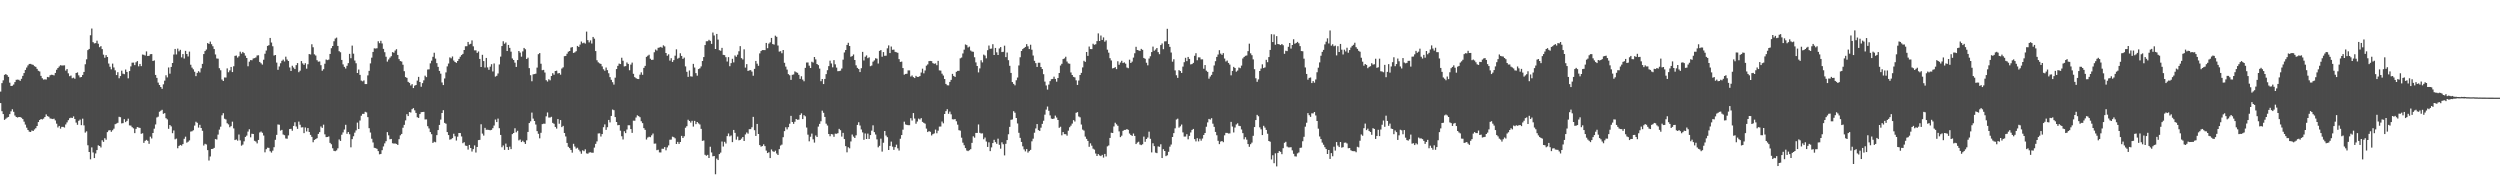 <svg xmlns="http://www.w3.org/2000/svg" width="1920" height="150"><path d="M0 70.333h1v8.814H0zM1 63.849h1v21.529H1zM2 61.707h1v25.885H2zM3 57.519h1v34.535H3zM4 56.864h1v34.322H4zM5 57.695h1v32.625H5zM6 59.026h1v30.794H6zM7 63.485h1v24.173H7zM8 66.026h1v19.464H8zM9 65.860h1v18.061H9zM10 64.913h1v20.961H10zM11 63.004h1v25.724H11zM12 61.263h1v28.576H12zM13 61.133h1v29.135H13zM14 61.278h1v28.568H14zM15 62.090h1v27.800H15zM16 60.504h1v29.898H16zM17 58.255h1v33.204H17zM18 56.130h1v37.289H18zM19 53.693h1v41.994H19zM20 51.864h1v46.173H20zM21 50.232h1v49.590H21zM22 49.116h1v52.024H22zM23 49.075h1v52.278H23zM24 49.534h1v50.672H24zM25 49.829h1v50.786H25zM26 50.822h1v48.614H26zM27 51.377h1v47.081H27zM28 52.870h1v43.905H28zM29 54.400h1v39.336H29zM30 54.908h1v37.275H30zM31 58.249h1v33.122H31zM32 60.096h1v31.637H32zM33 61.112h1v29.987H33zM34 60.946h1v28.897H34zM35 61.074h1v26.780H35zM36 59.067h1v30.115H36zM37 59.320h1v30.318H37zM38 57.788h1v33.170H38zM39 57.380h1v33.822H39zM40 57.523h1v33.899H40zM41 57.916h1v33.221H41zM42 56.027h1v36.435H42zM43 53.553h1v41.424H43zM44 52.221h1v45.693H44zM45 51.059h1v45.682H45zM46 50.080h1v48.742H46zM47 50.304h1v47.130H47zM48 50.285h1v47.150H48zM49 50.154h1v47.795H49zM50 54.197h1v41.375H50zM51 53.068h1v40.926H51zM52 56.304h1v36.008H52zM53 58.537h1v32.247H53zM54 58.035h1v32.344H54zM55 60.123h1v30.524H55zM56 59.624h1v29.785H56zM57 60.464h1v30.948H57zM58 56.047h1v38.120H58zM59 55.620h1v40.251H59zM60 57.843h1v34.938H60zM61 59.458h1v32.409H61zM62 59.159h1v36.968H62zM63 57.550h1v33.586H63zM64 55.240h1v41.082H64zM65 49.336h1v52.479H65zM66 45.561h1v55.297H66zM67 38.501h1v73.058H67zM68 37.566h1v79.183H68zM69 27.109h1v95.267H69zM70 21.910h1v91.290H70zM71 32.353h1v84.726H71zM72 33.325h1v88.063H72zM73 33.112h1v84.755H73zM74 31.208h1v84.064H74zM75 33.575h1v78.038H75zM76 36.226h1v75.920H76zM77 35.408h1v77.866H77zM78 37.750h1v69.974H78zM79 41.985h1v66.978H79zM80 44.316h1v61.798H80zM81 42.336h1v64.980H81zM82 43.773h1v57.729H82zM83 48.783h1v51.400H83zM84 51.272h1v48.682H84zM85 53.225h1v48.015H85zM86 48.856h1v51.205H86zM87 51.801h1v47.027H87zM88 54.013h1v41.368H88zM89 57.672h1v37.182H89zM90 55.442h1v38.851H90zM91 60.126h1v29.558H91zM92 58.436h1v31.574H92zM93 54.250h1v40.506H93zM94 56.566h1v38.005H94zM95 56.967h1v34.603H95zM96 53.388h1v40.432H96zM97 55.245h1v37.574H97zM98 60.165h1v30.952H98zM99 54.568h1v41.716H99zM100 50.974h1v45.510H100zM101 48.123h1v49.575H101zM102 48.086h1v50.466H102zM103 50.032h1v52.221H103zM104 47.798h1v51.176H104zM105 46.921h1v50.671H105zM106 50.953h1v47.013H106zM107 49.090h1v49.152H107zM108 50.812h1v51.931H108zM109 41.903h1v60.461H109zM110 42.080h1v67.628H110zM111 42.663h1v65.479H111zM112 39.495h1v67.907H112zM113 43.003h1v65.146H113zM114 42.851h1v67.595H114zM115 41.627h1v63.317H115zM116 41.530h1v64.821H116zM117 46.825h1v55.300H117zM118 46.367h1v52.443H118zM119 57.553h1v38.042H119zM120 59.782h1v30.425H120zM121 63.444h1v26.144H121zM122 65.279h1v20.534H122zM123 66.834h1v18.207H123zM124 68.219h1v16.123H124zM125 64.752h1v22.633H125zM126 61.946h1v24.944H126zM127 57.808h1v32.992H127zM128 59.445h1v32.250H128zM129 51.819h1v47.091H129zM130 56.590h1v39.411H130zM131 51.400h1v45.699H131zM132 48.397h1v53.905H132zM133 41.890h1v58.295H133zM134 37.606h1v69.419H134zM135 41.809h1v64.656H135zM136 37.320h1v76.541H136zM137 39.420h1v72.676H137zM138 38.261h1v73.044H138zM139 44.059h1v67.785H139zM140 41.545h1v69.097H140zM141 44.978h1v61.613H141zM142 39.050h1v65.895H142zM143 41.484h1v68.102H143zM144 43.351h1v65.493H144zM145 39.634h1v68.207H145zM146 49.732h1v51.360H146zM147 51.914h1v48.909H147zM148 53.245h1v46.806H148zM149 55.103h1v41.336H149zM150 58.474h1v35.006H150zM151 55.961h1v38.332H151zM152 54.663h1v43.345H152zM153 55.665h1v40.203H153zM154 52.430h1v45.870H154zM155 49.038h1v51.441H155zM156 41.516h1v70.276H156zM157 39.207h1v71.246H157zM158 38.027h1v72.925H158zM159 33.053h1v82.260H159zM160 33.765h1v89.550H160zM161 31.948h1v88.194H161zM162 33.920h1v80.507H162zM163 35.548h1v78.757H163zM164 37.683h1v75.886H164zM165 41.837h1v64.978H165zM166 44.897h1v62.261H166zM167 45.044h1v58.311H167zM168 52.358h1v47.170H168zM169 53.967h1v43.310H169zM170 61.104h1v27.456H170zM171 62.208h1v24.748H171zM172 59.491h1v31.714H172zM173 59.563h1v32.196H173zM174 52.510h1v42.157H174zM175 55.482h1v40.077H175zM176 54.089h1v43.644H176zM177 51.421h1v45.439H177zM178 55.364h1v38.090H178zM179 50.881h1v47.710H179zM180 42.902h1v64.673H180zM181 42.674h1v64.434H181zM182 44.237h1v63.790H182zM183 43.201h1v60.105H183zM184 39.696h1v68.107H184zM185 41.167h1v70.715H185zM186 39.874h1v71.180H186zM187 40.815h1v67.726H187zM188 42.756h1v62.426H188zM189 44.555h1v59.594H189zM190 50.902h1v50.166H190zM191 47.367h1v51.922H191zM192 46.108h1v59.369H192zM193 46.267h1v56.442H193zM194 44.915h1v57.978H194zM195 44.657h1v63.467H195zM196 44.121h1v64.581H196zM197 42.607h1v67.503H197zM198 42.468h1v65.001H198zM199 47.554h1v54.158H199zM200 48.583h1v52.433H200zM201 49.592h1v52.423H201zM202 45.861h1v58.219H202zM203 41.274h1v75.698H203zM204 38.828h1v75.750H204zM205 35.281h1v78.113H205zM206 34.734h1v78.818H206zM207 29.134h1v87.021H207zM208 32.666h1v84.543H208zM209 35.511h1v80.195H209zM210 42.639h1v70.419H210zM211 42.264h1v65.083H211zM212 48.081h1v55.514H212zM213 53.591h1v42.004H213zM214 51.036h1v44.753H214zM215 48.569h1v51.720H215zM216 46.675h1v53.078H216zM217 45.753h1v57.595H217zM218 47.208h1v56.610H218zM219 43.496h1v62.870H219zM220 45.708h1v60.816H220zM221 46.864h1v57.136H221zM222 51.807h1v47.310H222zM223 54.507h1v44.414H223zM224 50.488h1v49.892H224zM225 51.843h1v44.868H225zM226 53.027h1v40.877H226zM227 50.027h1v47.133H227zM228 48.434h1v50.543H228zM229 55.436h1v37.933H229zM230 54.280h1v41.530H230zM231 46.876h1v50.994H231zM232 48.692h1v49.068H232zM233 49.796h1v52.451H233zM234 48.534h1v49.343H234zM235 52.715h1v48.241H235zM236 49.331h1v49.000H236zM237 41.534h1v59.817H237zM238 41.812h1v61.750H238zM239 33.988h1v71.151H239zM240 36.276h1v72.974H240zM241 41.749h1v65.713H241zM242 42.676h1v64.138H242zM243 46.220h1v59.911H243zM244 47.383h1v55.464H244zM245 47.186h1v54.293H245zM246 50.094h1v47.021H246zM247 54.312h1v43.895H247zM248 53.157h1v42.566H248zM249 48.968h1v54.198H249zM250 45.714h1v59.595H250zM251 46.157h1v59.035H251zM252 45.759h1v59.054H252zM253 41.439h1v68.280H253zM254 37.006h1v73.803H254zM255 35.305h1v78.576H255zM256 31.668h1v84.193H256zM257 29.578h1v86.547H257zM258 28.903h1v86.599H258zM259 35.284h1v78.615H259zM260 39.312h1v67.792H260zM261 40.162h1v68.088H261zM262 46.011h1v57.448H262zM263 49.457h1v52.202H263zM264 51.368h1v48.125H264zM265 52.621h1v43.220H265zM266 50.527h1v52.224H266zM267 48.467h1v52.896H267zM268 41.353h1v61.743H268zM269 44.698h1v68.470H269zM270 35.031h1v71.844H270zM271 41.209h1v63.467H271zM272 46.465h1v55.425H272zM273 48.597h1v51.536H273zM274 56.049h1v38.093H274zM275 53.418h1v45.671H275zM276 57.509h1v35.050H276zM277 61.918h1v26.958H277zM278 62.453h1v24.982H278zM279 61.753h1v25.702H279zM280 64.544h1v21.323H280zM281 64.585h1v21.728H281zM282 57.885h1v32.089H282zM283 54.410h1v44.024H283zM284 48.687h1v53.080H284zM285 44.284h1v62.240H285zM286 39.907h1v69.526H286zM287 37.144h1v76.346H287zM288 37.267h1v76.516H288zM289 37.046h1v77.258H289zM290 31.672h1v84.379H290zM291 33.193h1v85.311H291zM292 31.318h1v86.888H292zM293 33.391h1v81.957H293zM294 37.554h1v74.907H294zM295 40.111h1v70.015H295zM296 43.581h1v64.858H296zM297 47.305h1v54.157H297zM298 45.664h1v58.252H298zM299 44.252h1v62.699H299zM300 43.164h1v63.539H300zM301 40.052h1v69.951H301zM302 40.515h1v69.786H302zM303 38.796h1v71.384H303zM304 37.777h1v72.762H304zM305 42.201h1v69.132H305zM306 45.421h1v61.469H306zM307 46.918h1v57.027H307zM308 47.253h1v55.628H308zM309 49.716h1v48.392H309zM310 54.681h1v41.221H310zM311 59.173h1v33.305H311zM312 59.787h1v27.909H312zM313 62.891h1v26.237H313zM314 63.666h1v22.424H314zM315 65.656h1v20.792H315zM316 64.628h1v19.227H316zM317 67.635h1v15.405H317zM318 65.780h1v18.963H318zM319 65.269h1v21.442H319zM320 61.887h1v28.162H320zM321 59.052h1v31.524H321zM322 62.951h1v24.649H322zM323 66.636h1v19.556H323zM324 63.823h1v22.202H324zM325 61.692h1v24.239H325zM326 58.092h1v33.649H326zM327 59.251h1v32.426H327zM328 53.390h1v43.506H328zM329 53.270h1v45.373H329zM330 48.645h1v52.759H330zM331 46.609h1v56.465H331zM332 43.604h1v66.181H332zM333 40.478h1v68.357H333zM334 45.017h1v64.259H334zM335 48.506h1v55.252H335zM336 51.362h1v48.532H336zM337 54.494h1v41.431H337zM338 56.598h1v35.253H338zM339 63.309h1v23.494H339zM340 65.341h1v19.286H340zM341 60.257h1v34.101H341zM342 55.587h1v39.425H342zM343 51.006h1v50.437H343zM344 48.800h1v54.933H344zM345 44.107h1v63.171H345zM346 44.796h1v62.125H346zM347 43.379h1v62.682H347zM348 46.495h1v56.197H348zM349 47.634h1v56.993H349zM350 48.262h1v59.693H350zM351 46.872h1v58.099H351zM352 45.267h1v56.895H352zM353 43.596h1v58.612H353zM354 42.278h1v62.516H354zM355 41.382h1v68.571H355zM356 38.378h1v70.848H356zM357 35.515h1v76.296H357zM358 35.494h1v76.586H358zM359 32.205h1v82.693H359zM360 34.165h1v77.160H360zM361 33.658h1v80.026H361zM362 31.021h1v85.333H362zM363 35.576h1v78.964H363zM364 38.669h1v72.986H364zM365 38.676h1v78.448H365zM366 40.595h1v72.319H366zM367 39.517h1v68.080H367zM368 45.273h1v62.152H368zM369 51.439h1v44.001H369zM370 42.076h1v60.520H370zM371 46.896h1v57.254H371zM372 51.869h1v46.316H372zM373 44.495h1v55.176H373zM374 51.760h1v47.900H374zM375 53.602h1v46.189H375zM376 51.215h1v48.852H376zM377 49.315h1v50.406H377zM378 54.873h1v43.590H378zM379 48.754h1v47.656H379zM380 58.822h1v32.972H380zM381 58.235h1v35.510H381zM382 56.438h1v34.632H382zM383 49.519h1v48.947H383zM384 43.490h1v60.148H384zM385 35.377h1v77.729H385zM386 31.691h1v80.050H386zM387 33.580h1v81.527H387zM388 32.607h1v77.677H388zM389 39.174h1v73.783H389zM390 34.523h1v80.643H390zM391 36.780h1v75.851H391zM392 39.673h1v74.878H392zM393 44.898h1v58.093H393zM394 46.079h1v56.056H394zM395 48.104h1v50.387H395zM396 51.392h1v50.224H396zM397 46.145h1v54.317H397zM398 39.157h1v68.651H398zM399 40.374h1v66.762H399zM400 43.506h1v65.591H400zM401 39.457h1v68.652H401zM402 36.796h1v72.380H402zM403 37.819h1v72.744H403zM404 45.329h1v62.431H404zM405 44.266h1v57.057H405zM406 52.320h1v42.182H406zM407 57.729h1v35.429H407zM408 62.426h1v24.074H408zM409 57.062h1v34.040H409zM410 56.863h1v36.063H410zM411 56.569h1v39.090H411zM412 51.941h1v48.773H412zM413 41.633h1v61.115H413zM414 40.754h1v65.490H414zM415 48.959h1v53.049H415zM416 53.898h1v41.427H416zM417 53.637h1v41.328H417zM418 55.684h1v39.364H418zM419 61.605h1v27.730H419zM420 62.605h1v23.750H420zM421 60.855h1v29.424H421zM422 61.685h1v28.561H422zM423 58.365h1v31.313H423zM424 56.212h1v38.145H424zM425 57.412h1v37.666H425zM426 54.551h1v42.948H426zM427 54.255h1v44.521H427zM428 56.398h1v35.039H428zM429 56.055h1v38.955H429zM430 57.320h1v34.884H430zM431 52.612h1v45.050H431zM432 51.687h1v44.996H432zM433 43.155h1v59.014H433zM434 42.950h1v61.849H434zM435 41.276h1v68.505H435zM436 39.660h1v73.096H436zM437 39.181h1v74.575H437zM438 36.581h1v78.571H438zM439 36.144h1v81.117H439zM440 40.652h1v69.782H440zM441 40.210h1v72.352H441zM442 39.316h1v74.824H442zM443 35.299h1v78.171H443zM444 36.045h1v78.911H444zM445 34.275h1v82.002H445zM446 31.880h1v86.204H446zM447 33.233h1v82.229H447zM448 32.784h1v83.320H448zM449 33.499h1v81.189H449zM450 24.253h1v93.583H450zM451 30.847h1v87.215H451zM452 32.562h1v84.571H452zM453 31.020h1v85.921H453zM454 33.447h1v83.875H454zM455 28.357h1v88.927H455zM456 29.693h1v83.663H456zM457 39.216h1v71.271H457zM458 46.261h1v62.327H458zM459 47.856h1v54.647H459zM460 48.621h1v53.790H460zM461 49.126h1v55.738H461zM462 50.977h1v51.974H462zM463 53.213h1v44.465H463zM464 54.338h1v41.209H464zM465 51.855h1v47.893H465zM466 53.848h1v43.821H466zM467 56.245h1v35.853H467zM468 59.221h1v34.785H468zM469 61.312h1v27.732H469zM470 63.137h1v20.962H470zM471 64.983h1v19.638H471zM472 59.649h1v30.246H472zM473 53.042h1v40.672H473zM474 50.578h1v45.612H474zM475 48.861h1v47.143H475zM476 49.228h1v51.141H476zM477 44.341h1v60.336H477zM478 46.666h1v60.451H478zM479 50.993h1v49.799H479zM480 50.810h1v51.418H480zM481 47.963h1v51.500H481zM482 49.094h1v47.113H482zM483 53.962h1v42.224H483zM484 49.606h1v49.511H484zM485 48.099h1v53.939H485zM486 56.674h1v36.005H486zM487 59.227h1v33.509H487zM488 60.047h1v30.203H488zM489 60.633h1v27.957H489zM490 60.735h1v28.439H490zM491 57.359h1v32.635H491zM492 55.536h1v37.616H492zM493 57.440h1v37.138H493zM494 52.126h1v46.287H494zM495 50.563h1v49.157H495zM496 43.686h1v63.492H496zM497 42.809h1v62.790H497zM498 42.060h1v62.930H498zM499 45.117h1v60.243H499zM500 46.008h1v57.934H500zM501 45.883h1v56.664H501zM502 40.135h1v70.185H502zM503 38.031h1v72.183H503zM504 38.836h1v76.498H504zM505 36.687h1v78.329H505zM506 36.428h1v80.589H506zM507 35.989h1v81.120H507zM508 36.663h1v77.579H508zM509 34.818h1v79.437H509zM510 35.632h1v77.333H510zM511 40.718h1v74.744H511zM512 42.802h1v70.379H512zM513 41.709h1v69.956H513zM514 46.561h1v60.760H514zM515 44.709h1v62.494H515zM516 47.559h1v57.423H516zM517 46.167h1v59.226H517zM518 42.733h1v63.508H518zM519 37.871h1v72.712H519zM520 45.040h1v63.932H520zM521 44.396h1v66.119H521zM522 40.912h1v68.125H522zM523 42.943h1v61.396H523zM524 45.204h1v60.785H524zM525 44.242h1v60.421H525zM526 50.992h1v47.130H526zM527 55.143h1v41.772H527zM528 59.059h1v32.917H528zM529 54.098h1v38.840H529zM530 58.639h1v35.510H530zM531 58.814h1v33.951H531zM532 49.047h1v48.180H532zM533 51.839h1v41.010H533zM534 56.167h1v39.193H534zM535 58.096h1v35.614H535zM536 53.018h1v41.748H536zM537 52.493h1v43.107H537zM538 51.019h1v47.952H538zM539 46.851h1v61.317H539zM540 43.844h1v64.016H540zM541 34.620h1v84.275H541zM542 31.674h1v87.921H542zM543 31.623h1v87.330H543zM544 30.550h1v90.801H544zM545 31.402h1v81.287H545zM546 33.711h1v83.389H546zM547 24.977h1v95.094H547zM548 27.240h1v92.566H548zM549 37.614h1v96.208H549zM550 26.060h1v95.758H550zM551 30.401h1v92.529H551zM552 38.561h1v79.787H552zM553 38.943h1v78.253H553zM554 36.765h1v71.910H554zM555 42.158h1v70.355H555zM556 42.341h1v66.540H556zM557 43.940h1v66.310H557zM558 47.261h1v57.273H558zM559 43.866h1v58.655H559zM560 50.857h1v53.875H560zM561 48.479h1v55.547H561zM562 45.152h1v64.023H562zM563 47.899h1v51.914H563zM564 42.615h1v59.411H564zM565 43.634h1v63.614H565zM566 42.001h1v62.912H566zM567 39.374h1v68.403H567zM568 35.441h1v72.047H568zM569 44.650h1v61.801H569zM570 45.680h1v59.536H570zM571 37.892h1v70.389H571zM572 51.911h1v51.339H572zM573 49.266h1v52.460H573zM574 54.487h1v48.148H574zM575 54.002h1v45.206H575zM576 53.842h1v45.314H576zM577 54.973h1v42.754H577zM578 58.180h1v31.555H578zM579 52.903h1v47.114H579zM580 46.789h1v57.588H580zM581 48.921h1v46.250H581zM582 50.515h1v52.400H582zM583 41.004h1v70.404H583zM584 39.229h1v73.436H584zM585 38.433h1v73.771H585zM586 38.459h1v72.411H586zM587 38.503h1v73.710H587zM588 32.950h1v82.721H588zM589 37.005h1v80.527H589zM590 33.488h1v83.431H590zM591 32.530h1v88.871H591zM592 29.129h1v85.671H592zM593 33.851h1v82.322H593zM594 34.238h1v82.439H594zM595 27.384h1v88.338H595zM596 28.238h1v89.650H596zM597 34.975h1v84.082H597zM598 39.639h1v74.901H598zM599 39.331h1v72.427H599zM600 40.883h1v70.147H600zM601 38.396h1v66.962H601zM602 48.233h1v52.492H602zM603 51.135h1v46.588H603zM604 53.440h1v45.952H604zM605 56.912h1v40.751H605zM606 57.782h1v37.266H606zM607 61.359h1v27.645H607zM608 57.445h1v36.231H608zM609 57.170h1v37.957H609zM610 54.840h1v38.629H610zM611 55.508h1v35.872H611zM612 55.886h1v36.115H612zM613 57.467h1v34.374H613zM614 60.567h1v27.711H614zM615 58.584h1v28.460H615zM616 61.130h1v30.328H616zM617 62.420h1v26.068H617zM618 52.108h1v37.228H618zM619 48.041h1v49.900H619zM620 47.991h1v55.423H620zM621 50.452h1v58.098H621zM622 52.218h1v52.774H622zM623 47.408h1v55.207H623zM624 48.015h1v58.991H624zM625 43.792h1v65.711H625zM626 45.598h1v58.428H626zM627 49.165h1v56.076H627zM628 50.045h1v47.172H628zM629 52.691h1v42.426H629zM630 62.348h1v30.782H630zM631 60.650h1v24.344H631zM632 64.540h1v22.077H632zM633 60.627h1v29.175H633zM634 56.948h1v38.022H634zM635 53.890h1v42.534H635zM636 50.773h1v52.146H636zM637 46.570h1v58.061H637zM638 48.725h1v54.216H638zM639 51.730h1v51.497H639zM640 46.199h1v58.859H640zM641 49.398h1v53.235H641zM642 51.907h1v50.842H642zM643 54.688h1v47.605H643zM644 54.581h1v44.381H644zM645 54.286h1v45.723H645zM646 52.649h1v52.285H646zM647 45.802h1v56.249H647zM648 40.279h1v66.510H648zM649 38.424h1v73.829H649zM650 34.498h1v82.483H650zM651 32.889h1v80.188H651zM652 35.315h1v78.580H652zM653 43.582h1v65.043H653zM654 43.044h1v60.271H654zM655 41.832h1v63.067H655zM656 46.096h1v59.902H656zM657 50.157h1v53.772H657zM658 52.134h1v43.818H658zM659 53.062h1v40.852H659zM660 55.366h1v41.022H660zM661 52.361h1v47.070H661zM662 39.843h1v61.836H662zM663 46.437h1v60.905H663zM664 43.577h1v58.917H664zM665 42.561h1v64.207H665zM666 44.689h1v57.929H666zM667 44.034h1v62.644H667zM668 50.829h1v52.893H668zM669 50.349h1v50.011H669zM670 47.336h1v48.899H670zM671 46.396h1v55.073H671zM672 44.728h1v58.605H672zM673 45.069h1v61.994H673zM674 48.772h1v64.369H674zM675 39.041h1v72.948H675zM676 38.434h1v68.045H676zM677 43.556h1v72.876H677zM678 39.981h1v69.659H678zM679 42.842h1v57.754H679zM680 42.746h1v61.351H680zM681 37.118h1v68.245H681zM682 34.873h1v80.334H682zM683 40.779h1v71.290H683zM684 35.741h1v73.005H684zM685 38.270h1v74.373H685zM686 38.072h1v77.032H686zM687 39.834h1v73.151H687zM688 40.137h1v70.960H688zM689 40.569h1v73.365H689zM690 45.435h1v70.193H690zM691 47.562h1v58.961H691zM692 47.292h1v56.420H692zM693 52.293h1v47.282H693zM694 57.343h1v36.078H694zM695 56.763h1v38.833H695zM696 56.625h1v39.344H696zM697 54.087h1v42.072H697zM698 54.057h1v42.104H698zM699 58.775h1v32.008H699zM700 57.936h1v34.660H700zM701 59.244h1v27.580H701zM702 59.978h1v31.051H702zM703 58.257h1v36.777H703zM704 59.086h1v34.273H704zM705 59.054h1v32.027H705zM706 58.407h1v33.347H706zM707 55.716h1v35.021H707zM708 52.754h1v40.822H708zM709 56.323h1v38.059H709zM710 54.141h1v40.843H710zM711 50.419h1v48.327H711zM712 49.468h1v51.976H712zM713 46.927h1v53.780H713zM714 46.813h1v54.391H714zM715 46.975h1v57.066H715zM716 48.468h1v54.570H716zM717 48.980h1v53.454H717zM718 48.676h1v50.844H718zM719 50.069h1v52.260H719zM720 46.736h1v53.593H720zM721 54.073h1v43.178H721zM722 54.228h1v42.959H722zM723 56.565h1v36.778H723zM724 58.026h1v36.692H724zM725 60.673h1v26.895H725zM726 64.439h1v20.917H726zM727 65.500h1v18.372H727zM728 65.589h1v21.789H728zM729 62.914h1v22.788H729zM730 61.352h1v26.431H730zM731 56.729h1v34.872H731zM732 58.322h1v33.428H732zM733 59.109h1v32.338H733zM734 55.152h1v37.999H734zM735 54.451h1v41.270H735zM736 54.390h1v45.597H736zM737 44.803h1v55.565H737zM738 44.180h1v61.553H738zM739 41.059h1v68.491H739zM740 38.151h1v73.422H740zM741 34.144h1v79.592H741zM742 34.686h1v80.899H742zM743 36.465h1v79.621H743zM744 35.780h1v79.561H744zM745 38.827h1v75.749H745zM746 39.567h1v70.147H746zM747 39.789h1v64.897H747zM748 43.979h1v61.761H748zM749 47.927h1v54.145H749zM750 50.712h1v51.369H750zM751 55.610h1v39.960H751zM752 52.507h1v49.473H752zM753 46.265h1v56.293H753zM754 47.917h1v54.487H754zM755 41.917h1v65.031H755zM756 42.643h1v62.991H756zM757 44.788h1v63.897H757zM758 38.534h1v74.302H758zM759 34.970h1v74.353H759zM760 37.495h1v78.599H760zM761 37.332h1v75.865H761zM762 33.938h1v75.925H762zM763 42.216h1v65.160H763zM764 36.823h1v72.311H764zM765 40.199h1v70.240H765zM766 42.215h1v64.278H766zM767 37.217h1v73.985H767zM768 36.152h1v78.003H768zM769 39.973h1v69.356H769zM770 39.803h1v70.999H770zM771 35.050h1v84.301H771zM772 43.881h1v66.538H772zM773 40.367h1v67.200H773zM774 46.218h1v56.897H774zM775 50.546h1v46.874H775zM776 56.010h1v36.019H776zM777 63.046h1v28.724H777zM778 64.407h1v21.012H778zM779 65.545h1v21.035H779zM780 61.633h1v29.015H780zM781 59.571h1v35.268H781zM782 50.272h1v51.737H782zM783 43.977h1v61.927H783zM784 39.179h1v69.832H784zM785 37.669h1v74.697H785zM786 36.858h1v77.898H786zM787 36.060h1v80.198H787zM788 33.884h1v80.606H788zM789 35.585h1v81.607H789zM790 37.683h1v78.364H790zM791 34.335h1v80.757H791zM792 38.210h1v70.327H792zM793 42.641h1v63.831H793zM794 46.694h1v55.263H794zM795 48.498h1v50.182H795zM796 51.415h1v43.855H796zM797 48.183h1v51.748H797zM798 48.185h1v52.388H798zM799 51.481h1v46.572H799zM800 53.048h1v42.101H800zM801 56.982h1v35.743H801zM802 62.687h1v25.379H802zM803 65.629h1v18.549H803zM804 68.827h1v13.015H804zM805 64.995h1v20.119H805zM806 62.295h1v26.321H806zM807 60.830h1v30.262H807zM808 60.638h1v30.759H808zM809 58.884h1v32.135H809zM810 60.633h1v28.139H810zM811 62.706h1v27.583H811zM812 59.910h1v32.261H812zM813 56.064h1v42.070H813zM814 50.345h1v46.976H814zM815 49.001h1v54.941H815zM816 45.347h1v56.077H816zM817 44.854h1v58.151H817zM818 43.586h1v59.484H818zM819 47.270h1v56.897H819zM820 48.708h1v51.639H820zM821 48.964h1v48.752H821zM822 55.656h1v40.878H822zM823 57.587h1v37.323H823zM824 59.010h1v33.270H824zM825 59.417h1v33.923H825zM826 61.690h1v24.964H826zM827 65.230h1v20.880H827zM828 61.847h1v27.598H828zM829 57.610h1v32.507H829zM830 55.985h1v39.654H830zM831 51.787h1v47.723H831zM832 46.696h1v53.627H832zM833 47.492h1v57.403H833zM834 39.937h1v66.718H834zM835 42.900h1v65.321H835zM836 35.718h1v77.047H836zM837 37.661h1v72.398H837zM838 37.722h1v74.169H838zM839 33.601h1v80.596H839zM840 34.384h1v80.491H840zM841 34.020h1v83.870H841zM842 31.596h1v88.193H842zM843 25.626h1v92.753H843zM844 31.510h1v87.874H844zM845 27.310h1v92.582H845zM846 30.682h1v88.239H846zM847 28.719h1v92.320H847zM848 32.000h1v86.218H848zM849 30.964h1v89.206H849zM850 38.138h1v74.283H850zM851 40.427h1v71.285H851zM852 44.721h1v61.192H852zM853 46.425h1v55.510H853zM854 52.518h1v49.644H854zM855 52.243h1v44.882H855zM856 51.546h1v42.698H856zM857 53.087h1v42.376H857zM858 47.036h1v49.566H858zM859 49.738h1v51.200H859zM860 48.016h1v57.290H860zM861 46.720h1v57.461H861zM862 48.450h1v52.038H862zM863 47.932h1v51.863H863zM864 48.913h1v50.802H864zM865 51.845h1v47.288H865zM866 52.371h1v47.358H866zM867 45.808h1v56.742H867zM868 48.407h1v55.289H868zM869 47.330h1v57.059H869zM870 44.249h1v58.282H870zM871 40.902h1v63.484H871zM872 35.928h1v74.695H872zM873 38.380h1v71.085H873zM874 38.696h1v70.154H874zM875 39.114h1v71.861H875zM876 37.545h1v73.932H876zM877 38.291h1v72.510H877zM878 44.473h1v60.460H878zM879 45.171h1v63.729H879zM880 48.200h1v58.534H880zM881 50.186h1v55.433H881zM882 44.977h1v56.136H882zM883 43.236h1v63.339H883zM884 39.996h1v77.028H884zM885 35.810h1v74.197H885zM886 38.980h1v73.248H886zM887 38.038h1v79.160H887zM888 36.865h1v80.758H888zM889 40.045h1v72.398H889zM890 41.629h1v71.119H890zM891 34.600h1v76.198H891zM892 33.377h1v87.992H892zM893 37.782h1v76.791H893zM894 31.809h1v84.142H894zM895 31.698h1v88.207H895zM896 22.117h1v97.107H896zM897 33.773h1v82.798H897zM898 36.019h1v76.638H898zM899 40.367h1v70.643H899zM900 47.349h1v57.874H900zM901 45.520h1v56.732H901zM902 54.074h1v44.495H902zM903 57.803h1v34.007H903zM904 59.802h1v31.316H904zM905 53.857h1v44.122H905zM906 54.571h1v42.443H906zM907 56.004h1v39.638H907zM908 51.149h1v50.535H908zM909 47.793h1v57.108H909zM910 44.413h1v60.463H910zM911 46.925h1v56.128H911zM912 43.700h1v63.328H912zM913 45.268h1v59.079H913zM914 49.478h1v52.242H914zM915 49.225h1v50.563H915zM916 48.267h1v50.738H916zM917 42.849h1v64.001H917zM918 40.855h1v67.725H918zM919 46.270h1v59.862H919zM920 44.012h1v64.563H920zM921 44.079h1v62.470H921zM922 45.642h1v62.377H922zM923 45.554h1v60.847H923zM924 52.764h1v50.928H924zM925 49.989h1v52.158H925zM926 54.270h1v43.040H926zM927 55.180h1v38.845H927zM928 60.393h1v30.959H928zM929 58.756h1v33.076H929zM930 57.493h1v33.309H930zM931 55.162h1v39.812H931zM932 50.268h1v47.148H932zM933 46.983h1v54.345H933zM934 43.737h1v60.155H934zM935 41.855h1v66.260H935zM936 38.548h1v72.143H936zM937 41.160h1v67.575H937zM938 42.145h1v66.126H938zM939 40.823h1v68.387H939zM940 44.945h1v58.985H940zM941 47.202h1v54.820H941zM942 46.466h1v55.628H942zM943 48.353h1v54.212H943zM944 49.599h1v52.865H944zM945 57.836h1v35.754H945zM946 54.474h1v42.690H946zM947 51.345h1v50.406H947zM948 52.234h1v45.690H948zM949 55.041h1v40.548H949zM950 54.171h1v40.530H950zM951 51.841h1v44.795H951zM952 52.392h1v44.490H952zM953 50.371h1v49.052H953zM954 44.901h1v57.342H954zM955 43.746h1v63.268H955zM956 42.840h1v62.511H956zM957 42.579h1v64.703H957zM958 39.279h1v71.388H958zM959 33.558h1v79.175H959zM960 40.972h1v69.760H960zM961 42.413h1v67.125H961zM962 45.641h1v58.649H962zM963 53.142h1v44.464H963zM964 60.128h1v32.102H964zM965 62.833h1v25.367H965zM966 60.994h1v28.301H966zM967 54.537h1v43.274H967zM968 52.674h1v46.657H968zM969 49.409h1v54.337H969zM970 52.291h1v44.308H970zM971 51.756h1v46.237H971zM972 45.945h1v53.820H972zM973 47.784h1v54.931H973zM974 43.814h1v64.497H974zM975 38.335h1v70.510H975zM976 26.279h1v96.196H976zM977 32.323h1v86.906H977zM978 26.490h1v98.828H978zM979 34.374h1v83.410H979zM980 27.729h1v100.079H980zM981 33.809h1v83.637H981zM982 34.096h1v81.922H982zM983 34.588h1v82.033H983zM984 33.803h1v84.619H984zM985 34.752h1v79.059H985zM986 41.309h1v68.342H986zM987 38.973h1v69.916H987zM988 39.250h1v73.283H988zM989 35.918h1v77.270H989zM990 33.035h1v80.142H990zM991 37.307h1v75.753H991zM992 34.558h1v80.973H992zM993 30.169h1v87.946H993zM994 33.584h1v86.487H994zM995 32.989h1v87.248H995zM996 32.143h1v85.671H996zM997 33.206h1v83.887H997zM998 35.421h1v78.142H998zM999 39.216h1v74.145H999zM1000 39.348h1v69.164H1000zM1001 45.048h1v60.020H1001zM1002 51.807h1v45.496H1002zM1003 56.780h1v37.488H1003zM1004 61.196h1v25.685H1004zM1005 59.782h1v28.694H1005zM1006 59.474h1v30.261H1006zM1007 63.778h1v23.263H1007zM1008 62.277h1v24.793H1008zM1009 63.477h1v22.539H1009zM1010 61.007h1v27.687H1010zM1011 55.497h1v37.410H1011zM1012 51.978h1v46.854H1012zM1013 47.911h1v56.884H1013zM1014 42.817h1v63.989H1014zM1015 39.835h1v69.705H1015zM1016 38.310h1v72.838H1016zM1017 34.110h1v78.915H1017zM1018 32.000h1v82.472H1018zM1019 29.435h1v88.853H1019zM1020 33.360h1v81.839H1020zM1021 23.396h1v98.655H1021zM1022 35.074h1v82.511H1022zM1023 33.985h1v86.029H1023zM1024 35.508h1v77.173H1024zM1025 35.022h1v80.628H1025zM1026 42.526h1v66.559H1026zM1027 35.463h1v76.329H1027zM1028 39.925h1v73.025H1028zM1029 33.738h1v75.328H1029zM1030 38.153h1v75.250H1030zM1031 41.805h1v71.208H1031zM1032 38.165h1v71.450H1032zM1033 39.550h1v69.932H1033zM1034 36.672h1v73.503H1034zM1035 40.508h1v73.383H1035zM1036 38.426h1v75.228H1036zM1037 36.526h1v78.869H1037zM1038 35.236h1v80.768H1038zM1039 34.408h1v81.695H1039zM1040 32.801h1v83.320H1040zM1041 36.270h1v80.674H1041zM1042 37.532h1v75.198H1042zM1043 39.005h1v74.181H1043zM1044 39.750h1v68.311H1044zM1045 44.326h1v58.958H1045zM1046 47.365h1v56.871H1046zM1047 50.457h1v48.012H1047zM1048 49.174h1v45.735H1048zM1049 49.881h1v50.067H1049zM1050 52.375h1v46.417H1050zM1051 51.373h1v49.202H1051zM1052 50.852h1v50.540H1052zM1053 48.552h1v54.968H1053zM1054 49.607h1v48.835H1054zM1055 49.346h1v49.658H1055zM1056 45.107h1v61.584H1056zM1057 52.054h1v52.339H1057zM1058 51.685h1v47.991H1058zM1059 45.045h1v59.523H1059zM1060 54.728h1v44.736H1060zM1061 54.936h1v40.842H1061zM1062 55.489h1v37.085H1062zM1063 49.815h1v47.552H1063zM1064 59.314h1v29.507H1064zM1065 55.172h1v37.723H1065zM1066 49.262h1v47.370H1066zM1067 55.738h1v39.212H1067zM1068 51.048h1v47.705H1068zM1069 47.751h1v51.312H1069zM1070 43.971h1v59.107H1070zM1071 50.845h1v49.361H1071zM1072 49.220h1v52.275H1072zM1073 44.955h1v62.499H1073zM1074 47.072h1v56.864H1074zM1075 51.055h1v48.590H1075zM1076 52.598h1v47.500H1076zM1077 44.571h1v58.530H1077zM1078 48.003h1v51.877H1078zM1079 48.622h1v57.084H1079zM1080 48.293h1v59.261H1080zM1081 46.727h1v61.329H1081zM1082 46.698h1v60.259H1082zM1083 51.158h1v52.190H1083zM1084 43.534h1v66.792H1084zM1085 43.393h1v66.570H1085zM1086 41.717h1v69.687H1086zM1087 39.058h1v70.946H1087zM1088 40.502h1v70.377H1088zM1089 39.677h1v65.935H1089zM1090 37.353h1v69.012H1090zM1091 43.559h1v62.715H1091zM1092 44.941h1v61.924H1092zM1093 42.132h1v66.030H1093zM1094 44.274h1v66.236H1094zM1095 39.178h1v69.841H1095zM1096 41.651h1v65.766H1096zM1097 40.540h1v73.312H1097zM1098 38.014h1v73.846H1098zM1099 34.857h1v78.730H1099zM1100 37.267h1v77.736H1100zM1101 38.879h1v72.752H1101zM1102 36.679h1v78.350H1102zM1103 40.017h1v72.941H1103zM1104 40.082h1v67.653H1104zM1105 44.905h1v56.576H1105zM1106 52.151h1v46.439H1106zM1107 55.203h1v39.243H1107zM1108 59.509h1v34.747H1108zM1109 60.481h1v28.169H1109zM1110 61.660h1v26.327H1110zM1111 58.787h1v29.867H1111zM1112 60.793h1v29.041H1112zM1113 55.516h1v38.504H1113zM1114 52.362h1v42.180H1114zM1115 51.397h1v45.340H1115zM1116 50.156h1v44.764H1116zM1117 52.000h1v42.403H1117zM1118 55.811h1v41.015H1118zM1119 51.193h1v49.397H1119zM1120 50.627h1v51.112H1120zM1121 48.097h1v54.358H1121zM1122 47.090h1v59.358H1122zM1123 45.856h1v60.715H1123zM1124 41.556h1v68.234H1124zM1125 40.859h1v68.597H1125zM1126 40.996h1v68.049H1126zM1127 39.009h1v71.296H1127zM1128 40.710h1v70.558H1128zM1129 40.659h1v67.495H1129zM1130 46.256h1v60.583H1130zM1131 45.738h1v56.854H1131zM1132 46.516h1v54.892H1132zM1133 47.838h1v54.344H1133zM1134 49.426h1v52.818H1134zM1135 49.851h1v50.385H1135zM1136 47.494h1v56.197H1136zM1137 47.654h1v55.705H1137zM1138 45.781h1v59.862H1138zM1139 44.885h1v60.426H1139zM1140 44.613h1v60.503H1140zM1141 46.017h1v56.889H1141zM1142 49.240h1v52.611H1142zM1143 50.744h1v48.648H1143zM1144 54.061h1v39.544H1144zM1145 56.860h1v36.227H1145zM1146 55.752h1v39.218H1146zM1147 53.804h1v42.665H1147zM1148 50.998h1v48.915H1148zM1149 47.772h1v55.936H1149zM1150 45.397h1v59.337H1150zM1151 41.851h1v64.621H1151zM1152 42.951h1v64.247H1152zM1153 43.241h1v65.529H1153zM1154 43.412h1v63.523H1154zM1155 44.537h1v61.020H1155zM1156 45.444h1v60.931H1156zM1157 48.409h1v54.138H1157zM1158 49.545h1v52.023H1158zM1159 49.508h1v50.326H1159zM1160 51.178h1v47.326H1160zM1161 51.794h1v47.590H1161zM1162 52.560h1v43.865H1162zM1163 54.086h1v42.825H1163zM1164 54.205h1v42.015H1164zM1165 51.033h1v45.565H1165zM1166 52.490h1v43.690H1166zM1167 55.027h1v40.985H1167zM1168 52.882h1v44.012H1168zM1169 55.740h1v38.320H1169zM1170 58.846h1v33.893H1170zM1171 57.920h1v32.821H1171zM1172 56.994h1v33.148H1172zM1173 54.726h1v40.488H1173zM1174 62.342h1v26.588H1174zM1175 57.202h1v34.181H1175zM1176 60.095h1v30.171H1176zM1177 55.710h1v38.260H1177zM1178 52.343h1v45.628H1178zM1179 50.316h1v48.979H1179zM1180 45.754h1v56.550H1180zM1181 45.325h1v58.654H1181zM1182 46.827h1v58.440H1182zM1183 48.494h1v57.446H1183zM1184 43.087h1v63.340H1184zM1185 41.502h1v69.841H1185zM1186 39.552h1v72.010H1186zM1187 37.644h1v75.449H1187zM1188 36.941h1v75.488H1188zM1189 38.241h1v71.539H1189zM1190 38.893h1v74.165H1190zM1191 36.033h1v80.016H1191zM1192 35.480h1v78.529H1192zM1193 34.487h1v79.344H1193zM1194 33.870h1v80.962H1194zM1195 34.962h1v80.052H1195zM1196 33.099h1v82.013H1196zM1197 33.347h1v83.003H1197zM1198 32.257h1v85.618H1198zM1199 34.337h1v80.881H1199zM1200 38.459h1v72.480H1200zM1201 41.493h1v65.955H1201zM1202 48.517h1v54.430H1202zM1203 50.759h1v47.936H1203zM1204 59.088h1v32.772H1204zM1205 64.635h1v21.537H1205zM1206 66.875h1v17.282H1206zM1207 62.648h1v24.397H1207zM1208 59.108h1v34.568H1208zM1209 53.059h1v43.533H1209zM1210 52.098h1v44.423H1210zM1211 53.105h1v42.930H1211zM1212 56.548h1v35.257H1212zM1213 58.645h1v31.471H1213zM1214 56.811h1v40.860H1214zM1215 53.058h1v43.188H1215zM1216 52.856h1v47.027H1216zM1217 49.635h1v53.313H1217zM1218 45.841h1v59.874H1218zM1219 45.021h1v62.169H1219zM1220 42.444h1v65.713H1220zM1221 41.577h1v67.570H1221zM1222 41.553h1v66.027H1222zM1223 44.815h1v60.514H1223zM1224 46.400h1v57.332H1224zM1225 47.689h1v53.494H1225zM1226 48.451h1v51.193H1226zM1227 46.073h1v57.351H1227zM1228 46.447h1v59.599H1228zM1229 46.089h1v60.927H1229zM1230 45.417h1v63.259H1230zM1231 43.334h1v66.683H1231zM1232 42.996h1v64.770H1232zM1233 42.776h1v63.646H1233zM1234 44.584h1v61.898H1234zM1235 46.540h1v56.472H1235zM1236 50.174h1v49.470H1236zM1237 53.244h1v42.624H1237zM1238 56.531h1v37.606H1238zM1239 60.476h1v31.241H1239zM1240 59.359h1v32.436H1240zM1241 55.888h1v40.052H1241zM1242 53.894h1v43.518H1242zM1243 53.985h1v44.719H1243zM1244 51.086h1v48.035H1244zM1245 49.635h1v49.559H1245zM1246 47.538h1v52.949H1246zM1247 47.021h1v51.981H1247zM1248 45.244h1v57.891H1248zM1249 48.395h1v56.409H1249zM1250 48.090h1v57.222H1250zM1251 43.966h1v63.582H1251zM1252 42.945h1v63.763H1252zM1253 45.400h1v61.366H1253zM1254 45.502h1v58.178H1254zM1255 43.105h1v60.469H1255zM1256 43.722h1v61.501H1256zM1257 41.305h1v65.592H1257zM1258 43.825h1v58.543H1258zM1259 43.689h1v56.358H1259zM1260 47.127h1v50.124H1260zM1261 49.967h1v49.269H1261zM1262 51.565h1v44.633H1262zM1263 50.190h1v45.086H1263zM1264 51.025h1v44.806H1264zM1265 50.969h1v46.426H1265zM1266 53.272h1v45.487H1266zM1267 53.726h1v45.397H1267zM1268 54.911h1v40.985H1268zM1269 55.454h1v39.955H1269zM1270 52.846h1v41.574H1270zM1271 53.031h1v41.691H1271zM1272 52.213h1v44.029H1272zM1273 52.688h1v44.427H1273zM1274 51.266h1v48.489H1274zM1275 44.982h1v56.177H1275zM1276 51.738h1v43.221H1276zM1277 51.465h1v44.576H1277zM1278 53.318h1v42.641H1278zM1279 58.094h1v33.503H1279zM1280 60.631h1v28.684H1280zM1281 55.404h1v38.439H1281zM1282 52.584h1v42.614H1282zM1283 50.626h1v47.650H1283zM1284 47.167h1v50.262H1284zM1285 52.203h1v43.789H1285zM1286 55.044h1v40.842H1286zM1287 52.496h1v47.576H1287zM1288 49.932h1v50.692H1288zM1289 53.350h1v46.554H1289zM1290 54.443h1v46.293H1290zM1291 48.075h1v54.248H1291zM1292 47.856h1v53.603H1292zM1293 48.487h1v51.872H1293zM1294 52.111h1v48.512H1294zM1295 51.938h1v46.003H1295zM1296 49.568h1v49.719H1296zM1297 48.160h1v55.478H1297zM1298 45.472h1v63.028H1298zM1299 45.952h1v61.327H1299zM1300 42.788h1v66.388H1300zM1301 39.747h1v71.901H1301zM1302 39.750h1v69.886H1302zM1303 37.152h1v76.090H1303zM1304 33.978h1v80.336H1304zM1305 36.945h1v77.833H1305zM1306 36.456h1v79.643H1306zM1307 36.524h1v78.810H1307zM1308 38.754h1v73.175H1308zM1309 40.487h1v68.931H1309zM1310 43.696h1v62.547H1310zM1311 44.488h1v59.811H1311zM1312 48.398h1v51.771H1312zM1313 51.847h1v45.299H1313zM1314 55.623h1v38.374H1314zM1315 59.662h1v31.770H1315zM1316 59.204h1v32.518H1316zM1317 62.017h1v27.358H1317zM1318 61.149h1v26.077H1318zM1319 62.341h1v24.289H1319zM1320 62.210h1v23.712H1320zM1321 61.254h1v24.466H1321zM1322 61.717h1v25.601H1322zM1323 60.533h1v27.464H1323zM1324 58.346h1v34.178H1324zM1325 57.793h1v34.559H1325zM1326 60.084h1v28.724H1326zM1327 63.645h1v22.062H1327zM1328 67.453h1v14.016H1328zM1329 64.293h1v20.531H1329zM1330 55.072h1v41.282H1330zM1331 45.640h1v58.608H1331zM1332 47.041h1v56.897H1332zM1333 40.273h1v68.978H1333zM1334 40.371h1v65.286H1334zM1335 46.309h1v60.605H1335zM1336 42.092h1v65.534H1336zM1337 41.532h1v70.170H1337zM1338 40.320h1v71.050H1338zM1339 40.541h1v68.113H1339zM1340 48.268h1v53.964H1340zM1341 54.885h1v40.282H1341zM1342 56.782h1v34.627H1342zM1343 57.847h1v31.236H1343zM1344 61.442h1v27.715H1344zM1345 56.180h1v39.027H1345zM1346 55.974h1v38.764H1346zM1347 56.839h1v35.081H1347zM1348 53.963h1v40.034H1348zM1349 51.838h1v46.744H1349zM1350 53.034h1v44.592H1350zM1351 47.659h1v50.214H1351zM1352 49.984h1v53.842H1352zM1353 48.541h1v55.338H1353zM1354 48.055h1v50.263H1354zM1355 43.293h1v60.030H1355zM1356 41.578h1v66.696H1356zM1357 38.988h1v70.498H1357zM1358 36.889h1v73.803H1358zM1359 36.509h1v77.507H1359zM1360 30.037h1v89.601H1360zM1361 26.905h1v95.233H1361zM1362 28.757h1v92.480H1362zM1363 27.559h1v93.961H1363zM1364 29.285h1v90.639H1364zM1365 28.957h1v98.557H1365zM1366 26.697h1v98.505H1366zM1367 26.189h1v98.739H1367zM1368 28.715h1v90.389H1368zM1369 33.078h1v83.514H1369zM1370 29.416h1v92.845H1370zM1371 30.971h1v83.991H1371zM1372 33.210h1v85.774H1372zM1373 32.344h1v84.067H1373zM1374 30.184h1v88.210H1374zM1375 31.814h1v89.542H1375zM1376 32.411h1v84.968H1376zM1377 31.935h1v84.820H1377zM1378 35.648h1v80.329H1378zM1379 43.049h1v65.413H1379zM1380 37.336h1v77.172H1380zM1381 45.779h1v61.298H1381zM1382 46.744h1v61.011H1382zM1383 35.907h1v76.562H1383zM1384 38.667h1v71.452H1384zM1385 38.340h1v73.070H1385zM1386 37.612h1v71.636H1386zM1387 36.596h1v77.879H1387zM1388 35.952h1v76.064H1388zM1389 38.479h1v72.008H1389zM1390 39.120h1v71.974H1390zM1391 35.539h1v79.345H1391zM1392 33.750h1v80.851H1392zM1393 35.077h1v82.168H1393zM1394 36.376h1v78.257H1394zM1395 35.510h1v79.089H1395zM1396 39.827h1v69.611H1396zM1397 41.797h1v67.529H1397zM1398 45.280h1v60.712H1398zM1399 50.791h1v52.313H1399zM1400 53.956h1v40.605H1400zM1401 58.679h1v33.461H1401zM1402 60.537h1v29.432H1402zM1403 63.800h1v24.876H1403zM1404 60.321h1v27.082H1404zM1405 60.369h1v26.875H1405zM1406 59.019h1v34.163H1406zM1407 59.905h1v33.273H1407zM1408 59.736h1v30.726H1408zM1409 62.172h1v26.310H1409zM1410 62.891h1v23.354H1410zM1411 63.763h1v23.396H1411zM1412 63.057h1v25.643H1412zM1413 54.894h1v36.607H1413zM1414 54.499h1v41.562H1414zM1415 51.257h1v44.446H1415zM1416 44.870h1v58.342H1416zM1417 42.879h1v63.284H1417zM1418 45.810h1v60.951H1418zM1419 38.114h1v64.106H1419zM1420 41.216h1v60.193H1420zM1421 27.232h1v88.410H1421zM1422 31.441h1v81.229H1422zM1423 42.274h1v83.694H1423zM1424 23.331h1v91.966H1424zM1425 30.858h1v83.707H1425zM1426 28.802h1v89.008H1426zM1427 36.800h1v81.899H1427zM1428 29.773h1v85.919H1428zM1429 33.437h1v88.700H1429zM1430 31.192h1v82.407H1430zM1431 31.975h1v85.200H1431zM1432 39.545h1v72.779H1432zM1433 29.253h1v87.520H1433zM1434 35.214h1v68.689H1434zM1435 32.462h1v76.879H1435zM1436 40.602h1v70.945H1436zM1437 44.597h1v60.250H1437zM1438 39.657h1v67.655H1438zM1439 40.439h1v70.795H1439zM1440 42.869h1v67.678H1440zM1441 42.165h1v63.761H1441zM1442 40.011h1v66.816H1442zM1443 51.289h1v44.717H1443zM1444 55.418h1v42.612H1444zM1445 53.190h1v41.369H1445zM1446 57.994h1v37.648H1446zM1447 54.131h1v38.677H1447zM1448 58.112h1v36.249H1448zM1449 54.139h1v37.965H1449zM1450 60.612h1v30.692H1450zM1451 62.044h1v27.910H1451zM1452 60.388h1v27.276H1452zM1453 56.203h1v36.785H1453zM1454 51.099h1v49.752H1454zM1455 47.778h1v55.690H1455zM1456 41.746h1v63.467H1456zM1457 35.058h1v77.847H1457zM1458 31.865h1v81.240H1458zM1459 32.201h1v83.544H1459zM1460 33.338h1v80.227H1460zM1461 34.238h1v79.383H1461zM1462 34.150h1v76.888H1462zM1463 35.829h1v72.317H1463zM1464 40.563h1v65.168H1464zM1465 44.259h1v61.109H1465zM1466 45.714h1v58.501H1466zM1467 45.675h1v55.453H1467zM1468 51.838h1v45.676H1468zM1469 52.432h1v44.259H1469zM1470 53.762h1v44.760H1470zM1471 52.842h1v44.938H1471zM1472 52.032h1v46.113H1472zM1473 54.744h1v42.544H1473zM1474 55.541h1v39.148H1474zM1475 54.668h1v42.803H1475zM1476 58.885h1v32.662H1476zM1477 63.915h1v22.020H1477zM1478 65.735h1v20.506H1478zM1479 56.253h1v35.937H1479zM1480 54.952h1v40.063H1480zM1481 55.603h1v38.966H1481zM1482 54.946h1v41.391H1482zM1483 55.006h1v37.022H1483zM1484 53.573h1v39.696H1484zM1485 53.202h1v45.548H1485zM1486 51.179h1v48.563H1486zM1487 46.182h1v60.427H1487zM1488 46.832h1v55.218H1488zM1489 47.469h1v57.231H1489zM1490 48.767h1v54.369H1490zM1491 47.228h1v55.219H1491zM1492 44.143h1v63.524H1492zM1493 50.328h1v51.793H1493zM1494 48.678h1v53.654H1494zM1495 49.037h1v53.630H1495zM1496 45.303h1v59.021H1496zM1497 49.765h1v50.206H1497zM1498 41.624h1v65.139H1498zM1499 44.374h1v61.990H1499zM1500 40.365h1v69.764H1500zM1501 40.336h1v69.332H1501zM1502 40.779h1v69.219H1502zM1503 36.931h1v75.082H1503zM1504 36.622h1v76.995H1504zM1505 31.921h1v84.001H1505zM1506 33.055h1v85.047H1506zM1507 34.589h1v82.323H1507zM1508 33.695h1v82.347H1508zM1509 36.175h1v78.501H1509zM1510 38.175h1v74.959H1510zM1511 41.401h1v65.893H1511zM1512 44.293h1v61.340H1512zM1513 46.867h1v54.029H1513zM1514 52.041h1v44.170H1514zM1515 58.400h1v36.246H1515zM1516 59.632h1v28.605H1516zM1517 63.585h1v22.003H1517zM1518 63.411h1v22.582H1518zM1519 63.415h1v23.068H1519zM1520 65.936h1v18.053H1520zM1521 65.370h1v17.654H1521zM1522 66.852h1v17.108H1522zM1523 65.598h1v20.249H1523zM1524 60.441h1v28.083H1524zM1525 57.629h1v34.795H1525zM1526 53.233h1v43.445H1526zM1527 50.177h1v50.414H1527zM1528 46.006h1v58.219H1528zM1529 42.388h1v64.046H1529zM1530 42.835h1v65.101H1530zM1531 42.153h1v66.468H1531zM1532 40.223h1v68.643H1532zM1533 39.803h1v70.992H1533zM1534 40.448h1v67.903H1534zM1535 42.976h1v65.823H1535zM1536 43.282h1v62.691H1536zM1537 41.930h1v66.008H1537zM1538 43.210h1v63.496H1538zM1539 44.373h1v61.913H1539zM1540 46.723h1v56.239H1540zM1541 47.166h1v55.517H1541zM1542 48.202h1v52.898H1542zM1543 50.152h1v49.861H1543zM1544 48.582h1v53.303H1544zM1545 46.360h1v57.293H1545zM1546 45.625h1v59.071H1546zM1547 46.891h1v56.628H1547zM1548 49.017h1v51.526H1548zM1549 51.033h1v47.641H1549zM1550 53.421h1v42.427H1550zM1551 52.449h1v43.799H1551zM1552 50.402h1v48.998H1552zM1553 47.637h1v55.017H1553zM1554 44.799h1v59.625H1554zM1555 40.299h1v68.402H1555zM1556 36.244h1v78.274H1556zM1557 36.289h1v77.633H1557zM1558 32.952h1v82.525H1558zM1559 32.396h1v86.536H1559zM1560 33.074h1v82.455H1560zM1561 35.861h1v79.811H1561zM1562 34.516h1v79.333H1562zM1563 37.172h1v73.292H1563zM1564 43.676h1v63.834H1564zM1565 46.135h1v59.111H1565zM1566 47.466h1v56.727H1566zM1567 49.894h1v50.777H1567zM1568 48.406h1v54.978H1568zM1569 55.888h1v38.651H1569zM1570 56.330h1v37.187H1570zM1571 54.967h1v36.135H1571zM1572 53.392h1v40.389H1572zM1573 58.665h1v35.354H1573zM1574 57.294h1v33.236H1574zM1575 57.147h1v33.558H1575zM1576 60.730h1v29.433H1576zM1577 58.455h1v33.800H1577zM1578 54.427h1v38.773H1578zM1579 57.560h1v37.654H1579zM1580 53.850h1v42.821H1580zM1581 54.083h1v41.232H1581zM1582 54.442h1v41.788H1582zM1583 52.626h1v44.136H1583zM1584 48.813h1v49.938H1584zM1585 48.261h1v50.862H1585zM1586 46.087h1v56.083H1586zM1587 45.431h1v56.438H1587zM1588 47.366h1v53.283H1588zM1589 47.533h1v52.451H1589zM1590 51.068h1v46.747H1590zM1591 54.072h1v42.184H1591zM1592 57.380h1v34.337H1592zM1593 62.862h1v25.467H1593zM1594 65.191h1v20.677H1594zM1595 59.838h1v29.389H1595zM1596 54.578h1v38.467H1596zM1597 51.277h1v43.752H1597zM1598 51.321h1v43.031H1598zM1599 52.199h1v42.162H1599zM1600 53.645h1v38.882H1600zM1601 56.719h1v34.206H1601zM1602 60.872h1v28.296H1602zM1603 60.840h1v28.662H1603zM1604 59.035h1v31.663H1604zM1605 56.830h1v35.856H1605zM1606 54.869h1v40.129H1606zM1607 51.094h1v47.204H1607zM1608 48.543h1v51.777H1608zM1609 47.018h1v55.464H1609zM1610 45.153h1v59.070H1610zM1611 44.370h1v63.413H1611zM1612 45.351h1v61.409H1612zM1613 48.021h1v54.387H1613zM1614 52.723h1v45.915H1614zM1615 56.298h1v37.455H1615zM1616 61.011h1v27.406H1616zM1617 64.978h1v18.889H1617zM1618 62.023h1v26.037H1618zM1619 60.186h1v30.792H1619zM1620 59.988h1v32.406H1620zM1621 58.564h1v34.344H1621zM1622 60.425h1v31.073H1622zM1623 59.508h1v30.664H1623zM1624 56.750h1v34.923H1624zM1625 55.047h1v38.836H1625zM1626 54.288h1v41.647H1626zM1627 50.650h1v49.954H1627zM1628 47.445h1v57.826H1628zM1629 40.893h1v69.872H1629zM1630 40.768h1v67.976H1630zM1631 40.076h1v71.650H1631zM1632 37.757h1v75.485H1632zM1633 37.679h1v76.561H1633zM1634 35.343h1v81.336H1634zM1635 41.121h1v71.705H1635zM1636 38.757h1v74.384H1636zM1637 42.915h1v65.411H1637zM1638 38.783h1v69.327H1638zM1639 42.449h1v60.343H1639zM1640 41.738h1v60.825H1640zM1641 40.619h1v65.080H1641zM1642 37.945h1v71.785H1642zM1643 46.392h1v56.100H1643zM1644 41.670h1v67.567H1644zM1645 41.003h1v69.837H1645zM1646 48.580h1v55.518H1646zM1647 43.811h1v67.557H1647zM1648 45.167h1v59.339H1648zM1649 46.362h1v55.636H1649zM1650 40.476h1v71.621H1650zM1651 38.077h1v75.103H1651zM1652 37.543h1v76.697H1652zM1653 39.807h1v72.544H1653zM1654 35.606h1v75.823H1654zM1655 39.890h1v71.160H1655zM1656 40.279h1v64.858H1656zM1657 42.066h1v65.276H1657zM1658 42.762h1v60.821H1658zM1659 48.117h1v49.272H1659zM1660 51.314h1v42.502H1660zM1661 56.170h1v36.508H1661zM1662 60.676h1v26.550H1662zM1663 63.786h1v22.563H1663zM1664 62.695h1v24.156H1664zM1665 61.856h1v24.491H1665zM1666 61.929h1v26.814H1666zM1667 61.257h1v26.542H1667zM1668 59.239h1v31.187H1668zM1669 58.018h1v33.599H1669zM1670 55.087h1v38.645H1670zM1671 52.685h1v41.580H1671zM1672 53.341h1v42.591H1672zM1673 50.657h1v48.631H1673zM1674 48.919h1v53.495H1674zM1675 46.765h1v60.394H1675zM1676 41.329h1v66.664H1676zM1677 40.809h1v70.162H1677zM1678 38.111h1v73.237H1678zM1679 39.454h1v70.980H1679zM1680 38.950h1v69.788H1680zM1681 39.168h1v69.916H1681zM1682 40.243h1v68.796H1682zM1683 39.947h1v69.046H1683zM1684 40.236h1v68.723H1684zM1685 40.098h1v67.928H1685zM1686 41.535h1v66.188H1686zM1687 43.712h1v60.596H1687zM1688 46.442h1v55.223H1688zM1689 48.786h1v51.957H1689zM1690 53.144h1v46.243H1690zM1691 52.215h1v46.790H1691zM1692 51.583h1v48.429H1692zM1693 51.143h1v49.659H1693zM1694 49.288h1v51.632H1694zM1695 48.252h1v53.898H1695zM1696 45.731h1v58.633H1696zM1697 45.099h1v59.555H1697zM1698 43.439h1v62.281H1698zM1699 42.634h1v63.919H1699zM1700 42.905h1v63.797H1700zM1701 44.668h1v60.670H1701zM1702 47.241h1v55.584H1702zM1703 49.836h1v49.250H1703zM1704 51.702h1v45.101H1704zM1705 56.013h1v37.890H1705zM1706 59.809h1v30.458H1706zM1707 63.441h1v24.437H1707zM1708 63.322h1v23.724H1708zM1709 60.979h1v28.190H1709zM1710 58.277h1v33.373H1710zM1711 58.287h1v32.657H1711zM1712 59.364h1v30.057H1712zM1713 61.026h1v27.282H1713zM1714 61.059h1v28.247H1714zM1715 58.358h1v32.714H1715zM1716 55.443h1v37.514H1716zM1717 53.064h1v44.747H1717zM1718 50.751h1v48.590H1718zM1719 49.320h1v53.703H1719zM1720 47.698h1v55.105H1720zM1721 46.885h1v55.980H1721zM1722 47.743h1v54.578H1722zM1723 48.392h1v53.351H1723zM1724 50.523h1v48.199H1724zM1725 54.664h1v40.231H1725zM1726 58.415h1v33.797H1726zM1727 64.234h1v23.117H1727zM1728 67.026h1v15.175H1728zM1729 71.131h1v7.292H1729zM1730 70.195h1v9.686H1730zM1731 69.256h1v11.345H1731zM1732 66.511h1v18.304H1732zM1733 61.341h1v27.925H1733zM1734 56.089h1v37.066H1734zM1735 52.873h1v44.193H1735zM1736 52.061h1v44.779H1736zM1737 53.148h1v44.038H1737zM1738 54.602h1v39.654H1738zM1739 56.831h1v35.100H1739zM1740 59.662h1v30.206H1740zM1741 63.189h1v24.182H1741zM1742 65.705h1v18.705H1742zM1743 66.518h1v16.288H1743zM1744 66.373h1v18.225H1744zM1745 64.957h1v20.354H1745zM1746 66.646h1v17.542H1746zM1747 69.863h1v10.516H1747zM1748 67.907h1v14.745H1748zM1749 64.458h1v22.332H1749zM1750 59.442h1v32.066H1750zM1751 55.561h1v40.030H1751zM1752 51.848h1v46.086H1752zM1753 49.502h1v51.665H1753zM1754 47.280h1v55.645H1754zM1755 45.483h1v59.092H1755zM1756 43.892h1v62.188H1756zM1757 41.077h1v65.026H1757zM1758 41.416h1v66.910H1758zM1759 40.826h1v67.638H1759zM1760 40.736h1v67.995H1760zM1761 40.871h1v68.434H1761zM1762 42.139h1v66.534H1762zM1763 43.562h1v64.459H1763zM1764 43.202h1v63.707H1764zM1765 42.547h1v63.983H1765zM1766 42.846h1v64.409H1766zM1767 42.512h1v63.415H1767zM1768 44.111h1v61.184H1768zM1769 46.605h1v56.738H1769zM1770 49.678h1v50.167H1770zM1771 53.922h1v40.366H1771zM1772 58.127h1v32.516H1772zM1773 61.706h1v25.688H1773zM1774 63.372h1v21.905H1774zM1775 63.375h1v22.698H1775zM1776 62.335h1v25.395H1776zM1777 61.883h1v26.850H1777zM1778 59.294h1v31.738H1778zM1779 55.589h1v38.098H1779zM1780 53.271h1v43.286H1780zM1781 50.494h1v48.998H1781zM1782 47.405h1v54.767H1782zM1783 44.758h1v60.218H1783zM1784 42.776h1v64.452H1784zM1785 41.106h1v67.438H1785zM1786 39.954h1v70.063H1786zM1787 40.081h1v69.711H1787zM1788 41.920h1v67.558H1788zM1789 43.695h1v64.424H1789zM1790 45.953h1v60.169H1790zM1791 49.033h1v53.420H1791zM1792 54.305h1v42.537H1792zM1793 57.399h1v36.024H1793zM1794 59.178h1v29.230H1794zM1795 54.766h1v44.929H1795zM1796 49.606h1v46.784H1796zM1797 44.898h1v54.012H1797zM1798 43.002h1v61.669H1798zM1799 41.541h1v62.574H1799zM1800 44.562h1v67.971H1800zM1801 37.983h1v75.946H1801zM1802 43.128h1v72.444H1802zM1803 39.401h1v69.553H1803zM1804 43.024h1v61.721H1804zM1805 44.027h1v58.608H1805zM1806 46.828h1v56.555H1806zM1807 44.959h1v55.382H1807zM1808 41.664h1v69.664H1808zM1809 45.103h1v64.331H1809zM1810 47.182h1v55.080H1810zM1811 32.220h1v76.020H1811zM1812 38.016h1v73.274H1812zM1813 32.994h1v73.781H1813zM1814 36.341h1v86.059H1814zM1815 30.321h1v76.993H1815zM1816 41.352h1v64.779H1816zM1817 39.402h1v76.232H1817zM1818 44.732h1v62.795H1818zM1819 49.265h1v53.539H1819zM1820 48.210h1v52.582H1820zM1821 43.592h1v69.786H1821zM1822 47.244h1v51.190H1822zM1823 46.658h1v55.642H1823zM1824 56.925h1v42.446H1824zM1825 60.723h1v27.425H1825zM1826 58.779h1v34.568H1826zM1827 53.274h1v43.315H1827zM1828 57.588h1v36.550H1828zM1829 59.591h1v32.112H1829zM1830 53.120h1v38.828H1830zM1831 44.031h1v58.922H1831zM1832 52.814h1v37.826H1832zM1833 51.588h1v49.464H1833zM1834 57.148h1v38.755H1834zM1835 54.849h1v41.600H1835zM1836 58.613h1v35.150H1836zM1837 58.372h1v30.740H1837zM1838 59.489h1v30.086H1838zM1839 61.377h1v27.622H1839zM1840 63.001h1v27.050H1840zM1841 60.790h1v30.255H1841zM1842 61.131h1v26.155H1842zM1843 56.281h1v31.053H1843zM1844 64.070h1v22.448H1844zM1845 59.839h1v28.728H1845zM1846 59.467h1v26.515H1846zM1847 62.182h1v28.491H1847zM1848 61.694h1v28.248H1848zM1849 64.087h1v23.306H1849zM1850 60.108h1v28.794H1850zM1851 66.100h1v17.268H1851zM1852 60.896h1v27.314H1852zM1853 63.618h1v22.295H1853zM1854 65.595h1v19.260H1854zM1855 63.082h1v21.182H1855zM1856 64.474h1v21.101H1856zM1857 64.032h1v21.808H1857zM1858 64.994h1v19.865H1858zM1859 62.641h1v24.711H1859zM1860 65.537h1v18.789H1860zM1861 64.408h1v23.769H1861zM1862 63.158h1v23.283H1862zM1863 63.720h1v21.163H1863zM1864 66.793h1v16.535H1864zM1865 66.759h1v17.085H1865zM1866 66.809h1v16.084H1866zM1867 67.082h1v14.301H1867zM1868 68.710h1v13.364H1868zM1869 70.830h1v8.250H1869zM1870 71.109h1v8.259H1870zM1871 71.224h1v8.517H1871zM1872 71.561h1v7.136H1872zM1873 71.165h1v7.258H1873zM1874 71.371h1v7.875H1874zM1875 71.895h1v5.590H1875zM1876 72.960h1v4.213H1876zM1877 73.241h1v3.750H1877zM1878 72.311h1v5.342H1878zM1879 73.823h1v2.190H1879zM1880 73.405h1v3.069H1880zM1881 73.634h1v2.799H1881zM1882 73.933h1v2.109H1882zM1883 73.679h1v2.448H1883zM1884 74.176h1v1.585H1884zM1885 74.338h1v1.422H1885zM1886 74.350h1v1.271H1886zM1887 74.492h1v1.000H1887zM1888 74.481h1v1.114H1888zM1889 74.589h1v1.000H1889zM1890 74.396h1v1.132H1890zM1891 74.510h1v1.000H1891zM1892 74.402h1v1.207H1892zM1893 74.475h1v1.059H1893zM1894 74.674h1v1.000H1894zM1895 74.651h1v1.000H1895zM1896 74.701h1v1.000H1896zM1897 74.727h1v1.000H1897zM1898 74.745h1v1.000H1898zM1899 74.697h1v1.000H1899zM1900 74.767h1v1.000H1900zM1901 74.817h1v1.000H1901zM1902 74.827h1v1.000H1902zM1903 74.886h1v1.000H1903zM1904 74.859h1v1.000H1904zM1905 74.904h1v1.000H1905zM1906 74.920h1v1.000H1906zM1907 74.908h1v1.000H1907zM1908 74.930h1v1.000H1908zM1909 74.944h1v1.000H1909zM1910 74.947h1v1.000H1910zM1911 74.961h1v1.000H1911zM1912 74.963h1v1.000H1912zM1913 74.973h1v1.000H1913zM1914 74.982h1v1.000H1914zM1915 74.985h1v1.000H1915zM1916 74.984h1v1.000H1916zM1917 74.988h1v1.000H1917zM1918 74.989h1v1.000H1918zM1919 74.990h1v1.000H1919z" fill="#4a4a4a"/></svg>